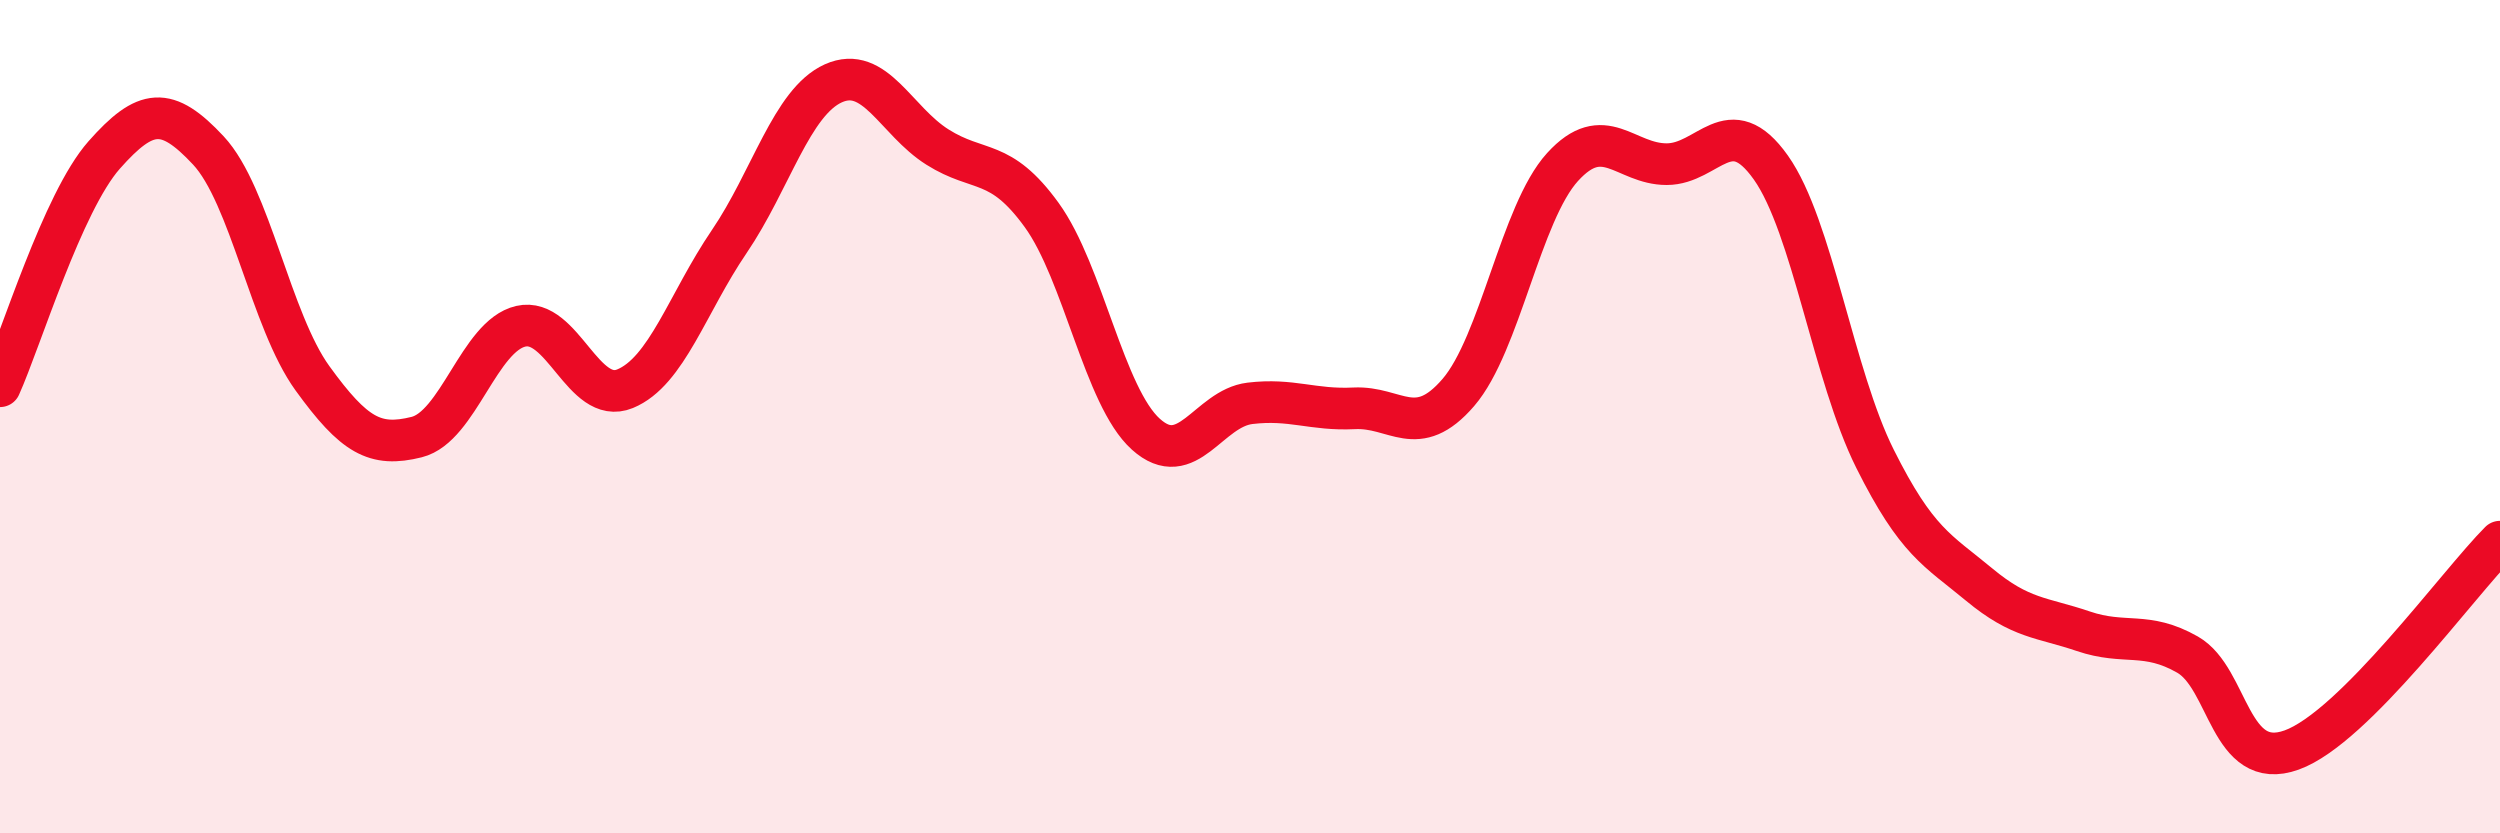 
    <svg width="60" height="20" viewBox="0 0 60 20" xmlns="http://www.w3.org/2000/svg">
      <path
        d="M 0,9.27 C 0.5,8.16 1.5,4.85 2.5,3.72 C 3.5,2.59 4,2.54 5,3.61 C 6,4.68 6.5,7.7 7.5,9.08 C 8.5,10.46 9,10.74 10,10.49 C 11,10.24 11.5,8.06 12.5,7.83 C 13.5,7.6 14,9.74 15,9.33 C 16,8.92 16.5,7.27 17.5,5.8 C 18.5,4.33 19,2.45 20,2 C 21,1.55 21.5,2.9 22.5,3.53 C 23.5,4.16 24,3.78 25,5.16 C 26,6.54 26.5,9.52 27.5,10.42 C 28.5,11.32 29,9.8 30,9.68 C 31,9.56 31.5,9.85 32.5,9.8 C 33.5,9.75 34,10.58 35,9.42 C 36,8.26 36.5,5.11 37.5,4.01 C 38.5,2.91 39,3.94 40,3.94 C 41,3.94 41.5,2.61 42.5,4.02 C 43.5,5.43 44,9.01 45,11.01 C 46,13.01 46.5,13.2 47.5,14.03 C 48.5,14.86 49,14.81 50,15.15 C 51,15.49 51.5,15.14 52.5,15.71 C 53.5,16.28 53.5,18.54 55,18 C 56.5,17.46 59,14 60,13L60 20L0 20Z"
        fill="#EB0A25"
        opacity="0.1"
        stroke-linecap="round"
        stroke-linejoin="round"
      />
      <path
        d="M 0,9.27 C 0.5,8.16 1.5,4.85 2.5,3.72 C 3.5,2.59 4,2.54 5,3.61 C 6,4.68 6.5,7.7 7.5,9.08 C 8.5,10.46 9,10.74 10,10.49 C 11,10.24 11.5,8.06 12.5,7.83 C 13.5,7.6 14,9.74 15,9.33 C 16,8.92 16.5,7.27 17.5,5.8 C 18.5,4.33 19,2.45 20,2 C 21,1.55 21.5,2.9 22.5,3.53 C 23.5,4.16 24,3.78 25,5.16 C 26,6.54 26.5,9.52 27.5,10.42 C 28.5,11.32 29,9.8 30,9.68 C 31,9.56 31.5,9.85 32.5,9.8 C 33.5,9.75 34,10.58 35,9.42 C 36,8.26 36.5,5.11 37.5,4.01 C 38.5,2.91 39,3.94 40,3.94 C 41,3.94 41.5,2.61 42.5,4.02 C 43.5,5.43 44,9.01 45,11.01 C 46,13.01 46.5,13.2 47.5,14.03 C 48.5,14.86 49,14.81 50,15.15 C 51,15.49 51.5,15.14 52.5,15.71 C 53.5,16.28 53.5,18.54 55,18 C 56.5,17.46 59,14 60,13"
        stroke="#EB0A25"
        stroke-width="1"
        fill="none"
        stroke-linecap="round"
        stroke-linejoin="round"
      />
    </svg>
  